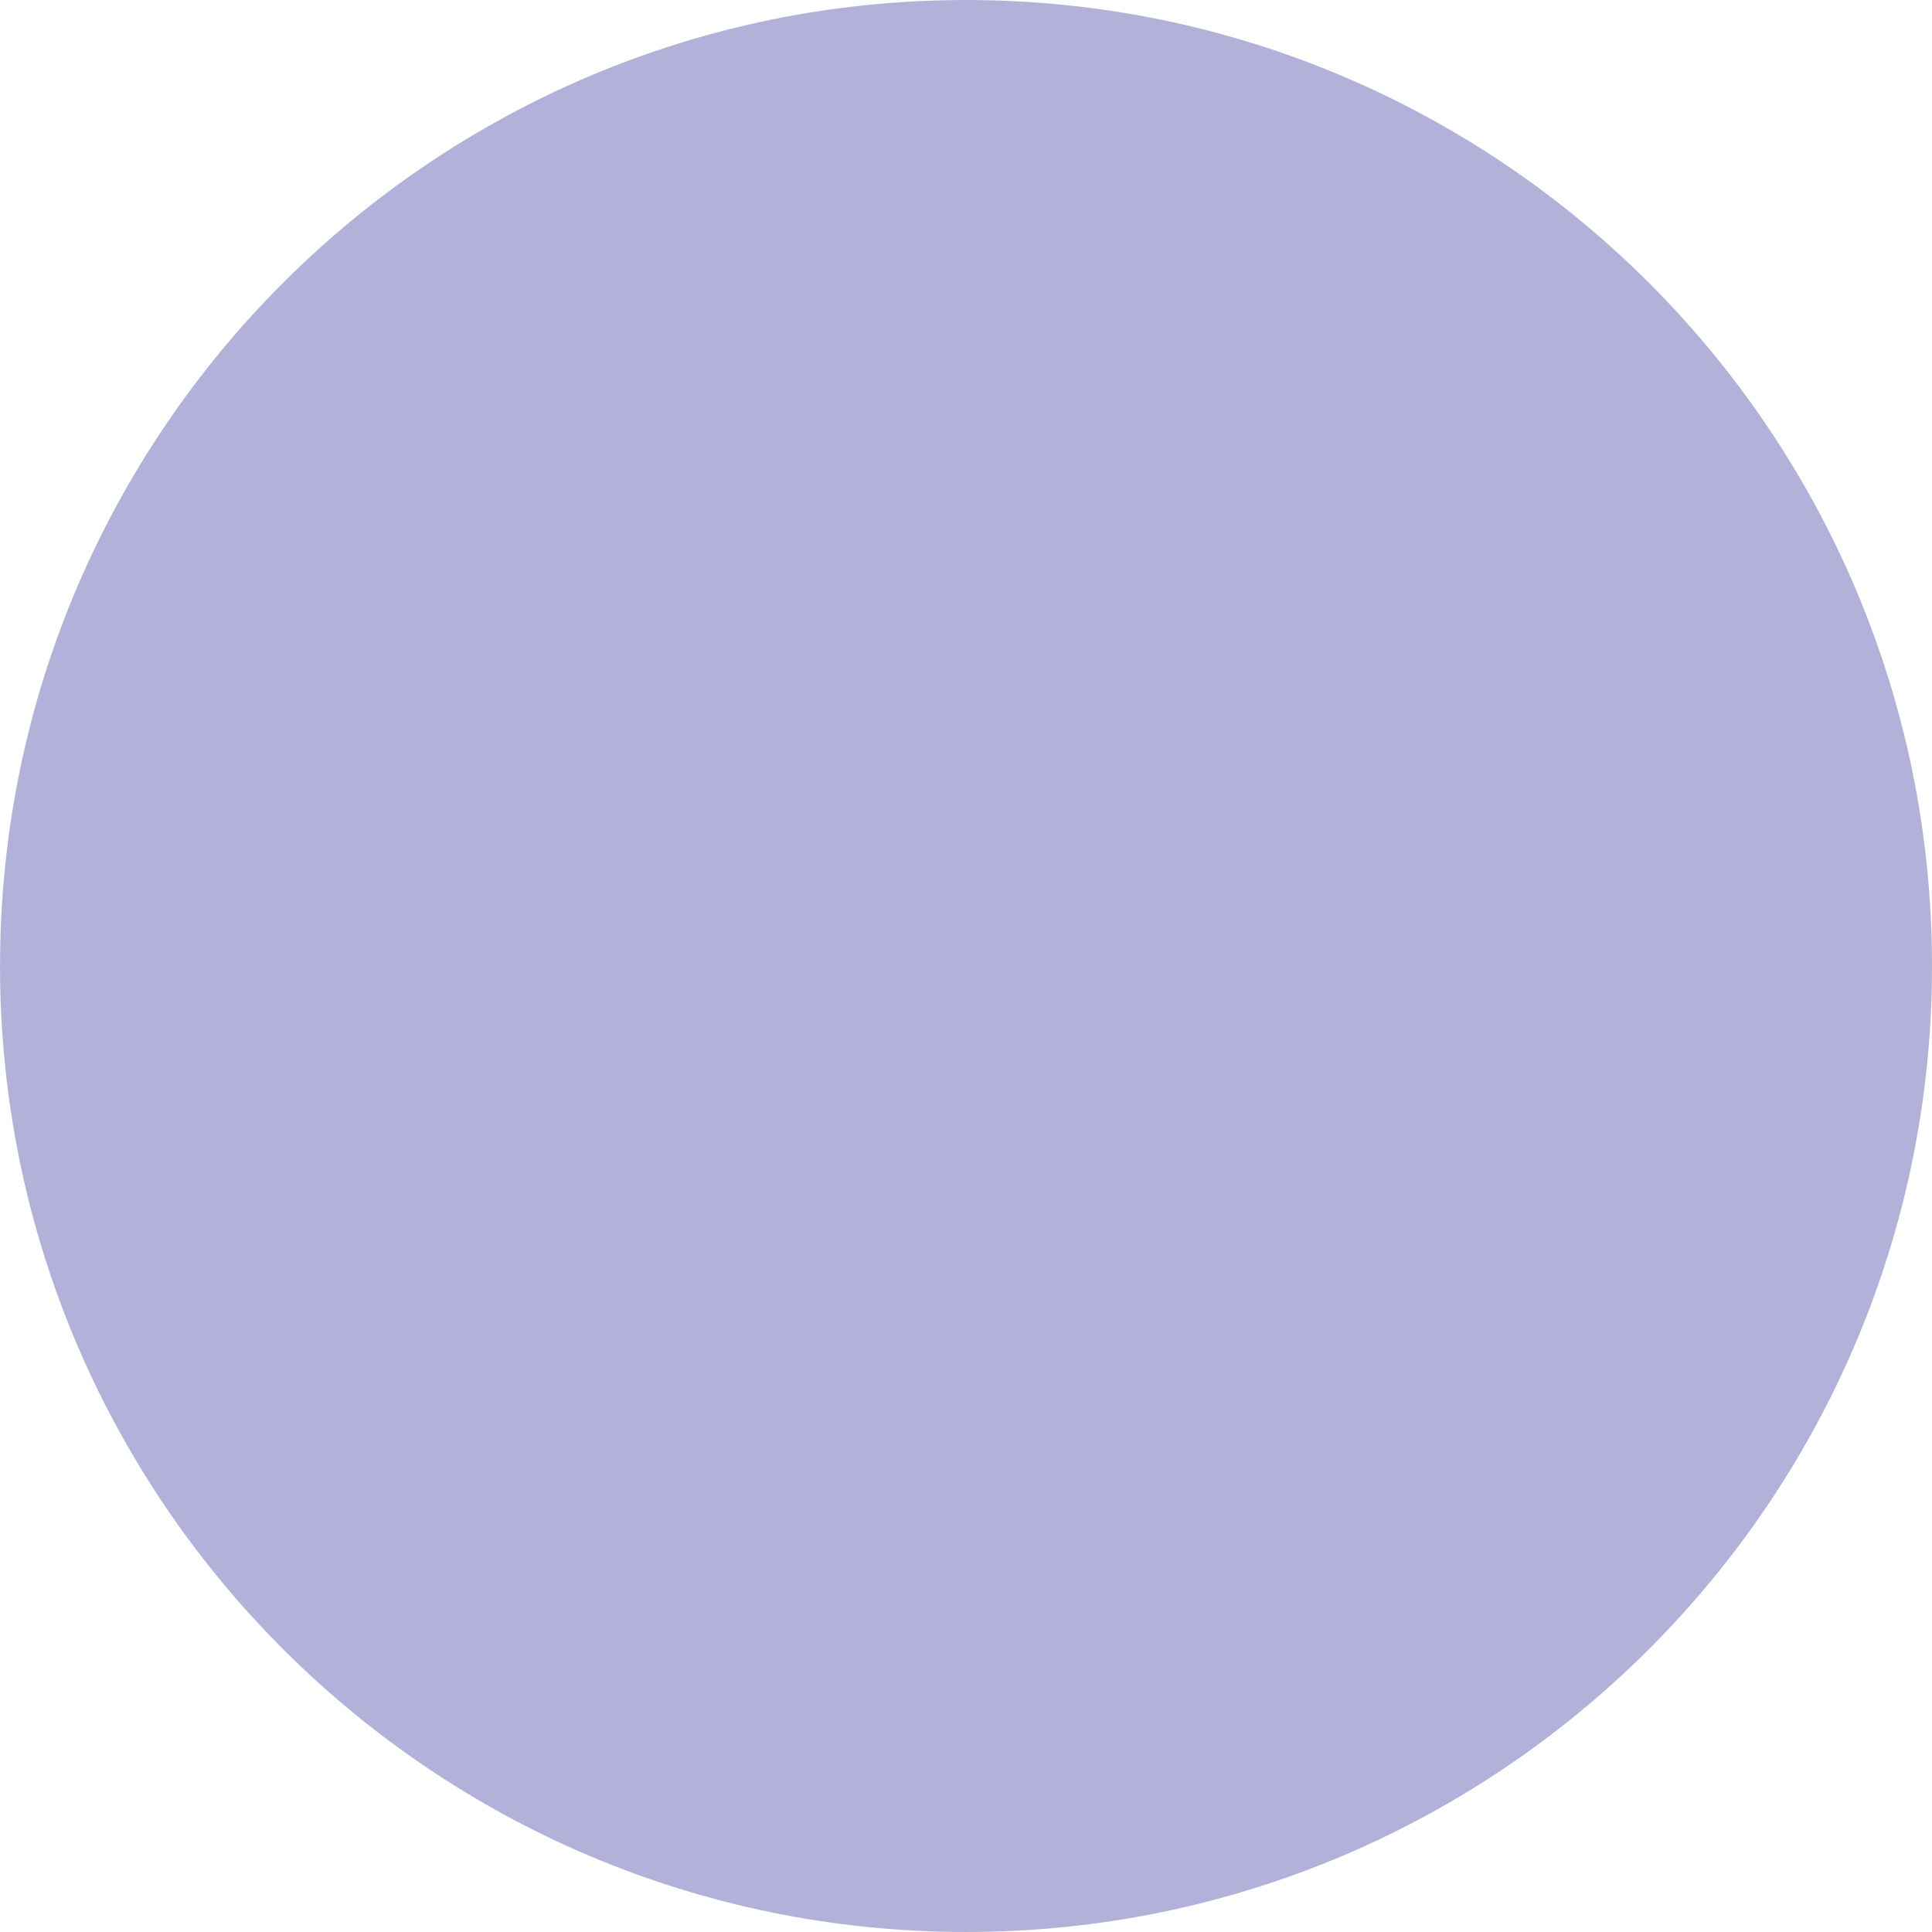 <svg height="638.408" viewBox="0 0 638.408 638.408" width="638.408" xmlns="http://www.w3.org/2000/svg" xmlns:xlink="http://www.w3.org/1999/xlink"><clipPath id="a"><path d="m0 445.534h638.408v-638.408h-638.408z" transform="translate(0 192.874)"/></clipPath><g clip-path="url(#a)"><path d="m445.534 222.767c0 176.292-142.911 319.2-319.2 319.2s-319.2-142.911-319.2-319.2 142.911-319.2 319.2-319.2 319.2 142.911 319.2 319.2" fill="#b2b1d9" transform="translate(192.874 96.437)"/></g></svg>